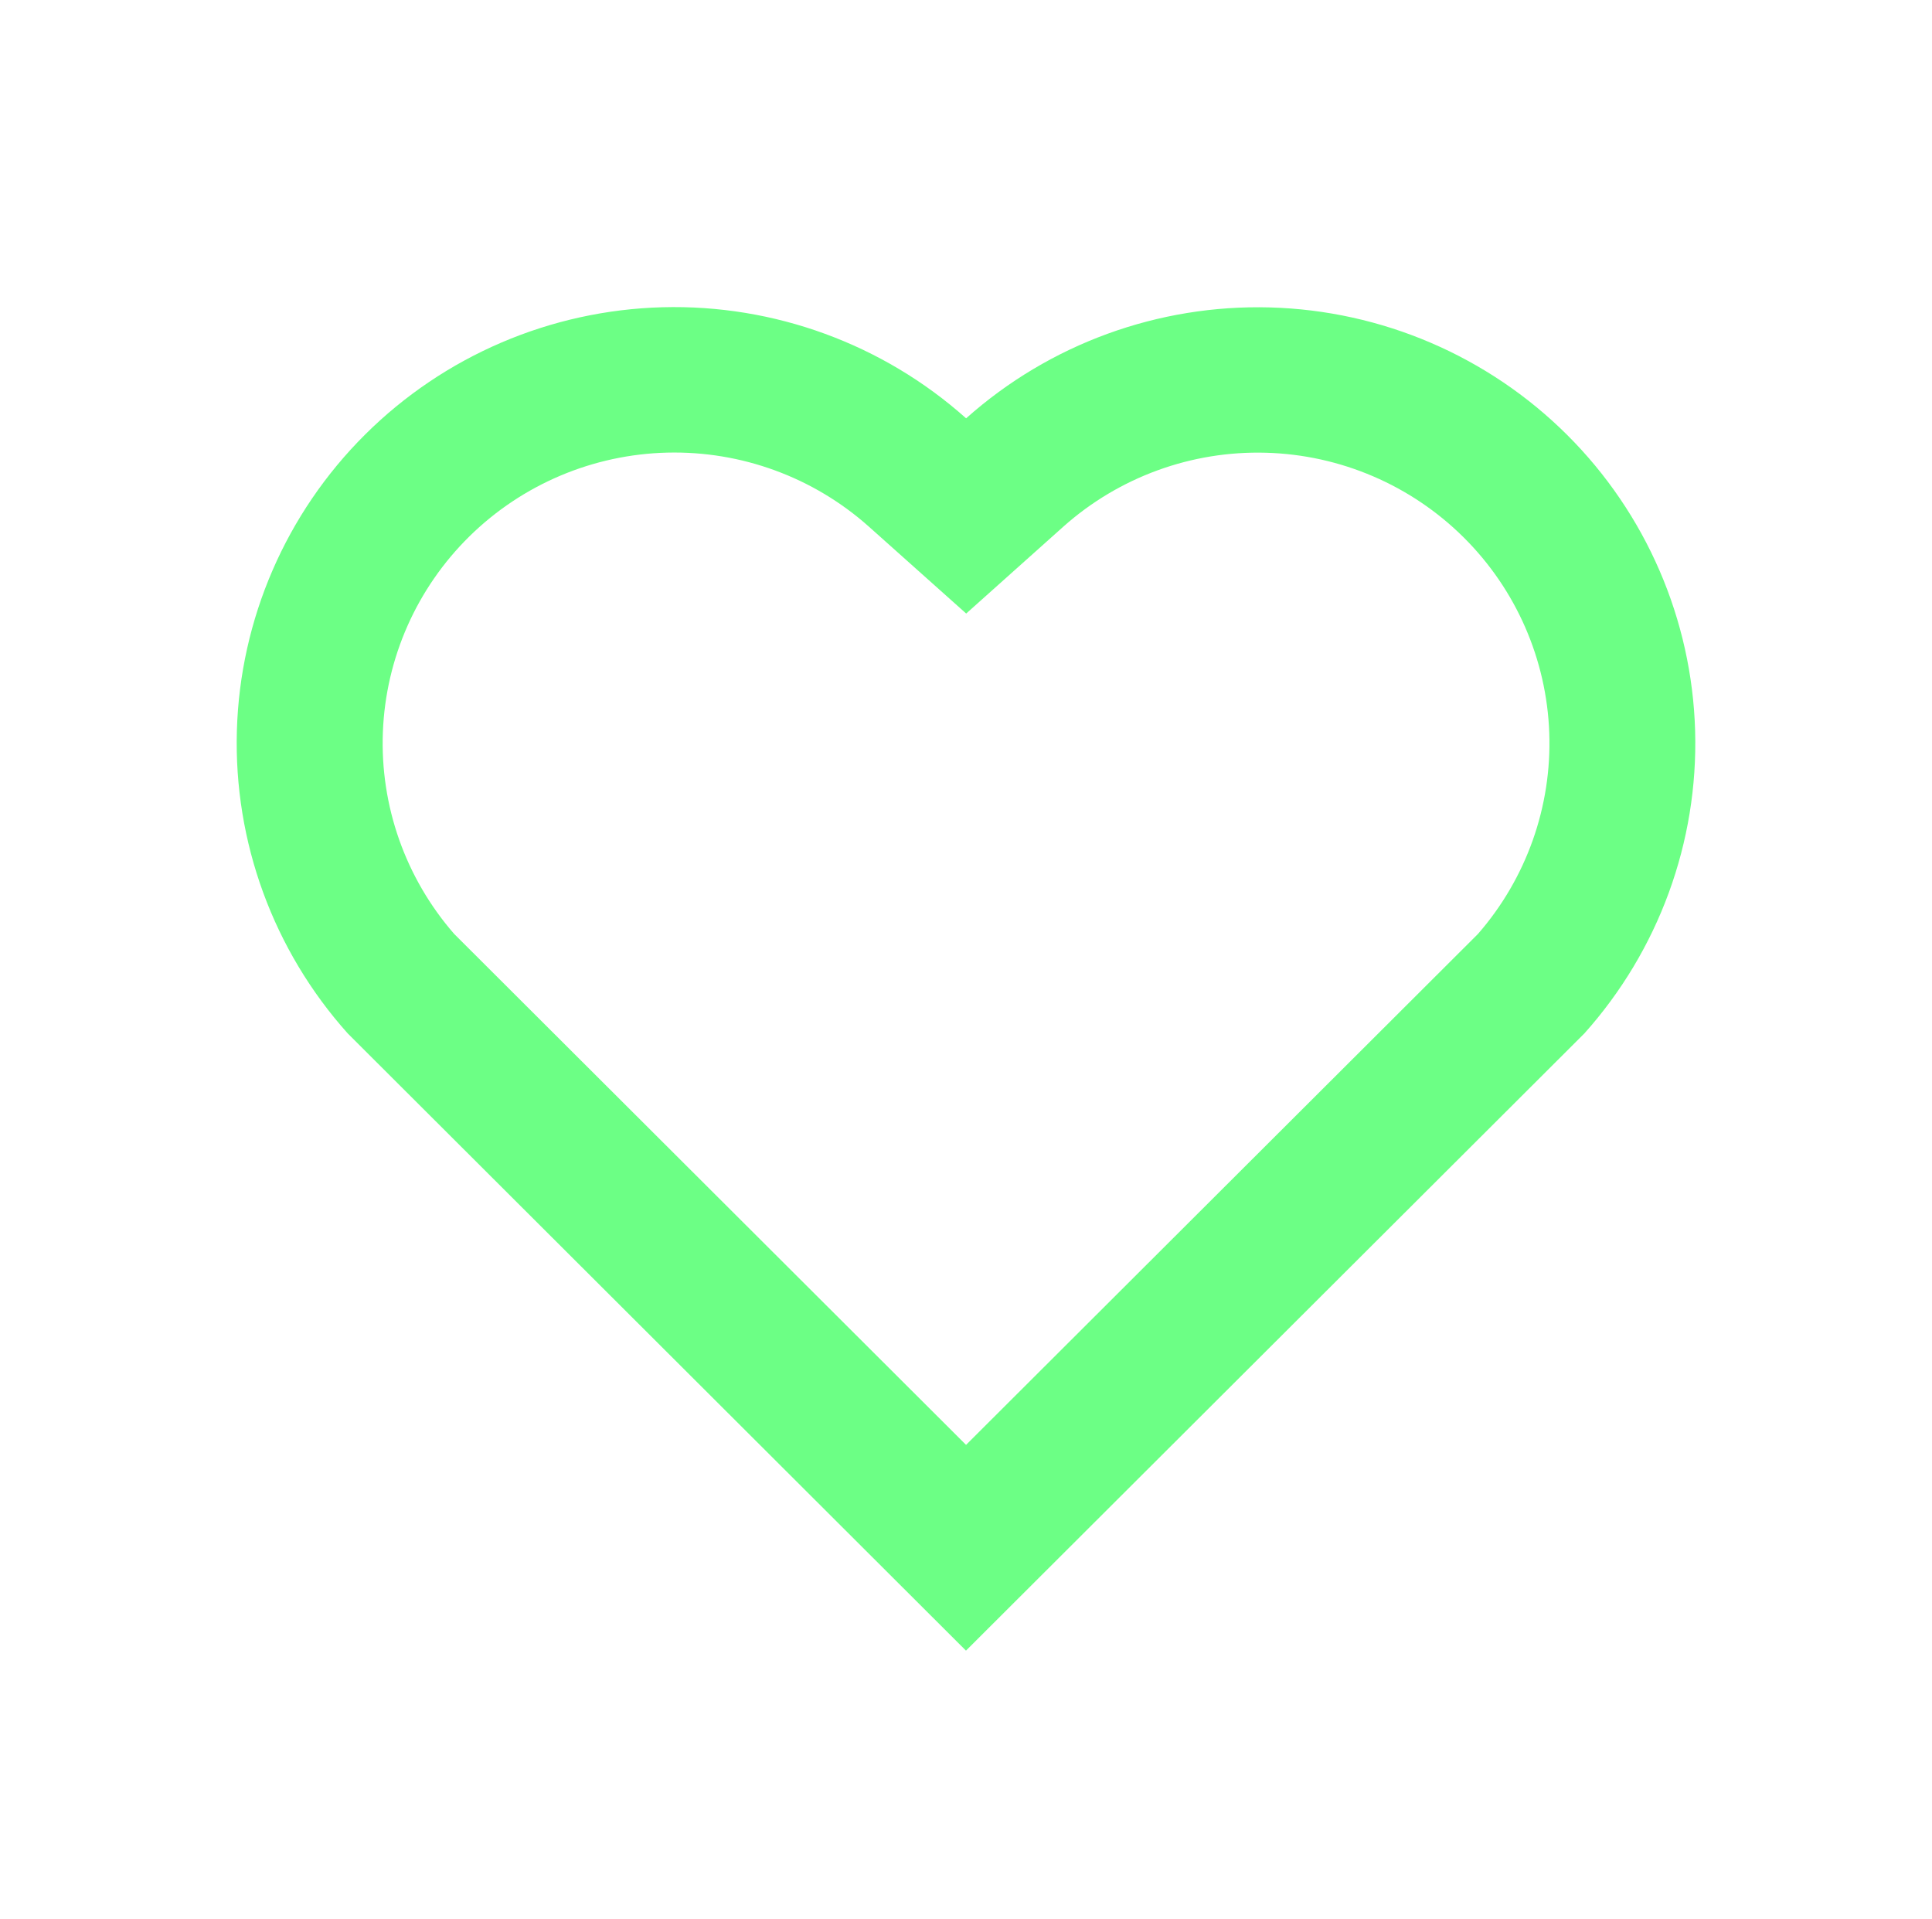 <svg width="151" height="150" viewBox="0 0 151 150" fill="none" xmlns="http://www.w3.org/2000/svg">
<path d="M75.509 32.693C82.022 26.886 90.519 23.785 99.255 24.026C107.99 24.267 116.302 27.831 122.483 33.988C128.657 40.14 132.236 48.413 132.486 57.111C132.736 65.809 129.638 74.272 123.828 80.767L75.498 129L27.18 80.767C21.362 74.269 18.262 65.798 18.514 57.093C18.767 48.389 22.354 40.111 28.538 33.959C34.723 27.807 43.036 24.248 51.771 24.012C60.506 23.777 69 26.883 75.509 32.693ZM114.412 42.014C110.294 37.916 104.759 35.543 98.941 35.382C93.124 35.22 87.465 37.282 83.124 41.145L75.515 47.949L67.901 41.15C63.579 37.299 57.947 35.233 52.151 35.373C46.355 35.514 40.83 37.85 36.701 41.906C32.572 45.963 30.149 51.434 29.925 57.208C29.701 62.982 31.693 68.624 35.495 72.986L75.504 112.92L115.512 72.991C119.299 68.649 121.291 63.036 121.087 57.286C120.883 51.537 118.497 46.079 114.412 42.014Z" fill="#6CFF85"/>
</svg>
